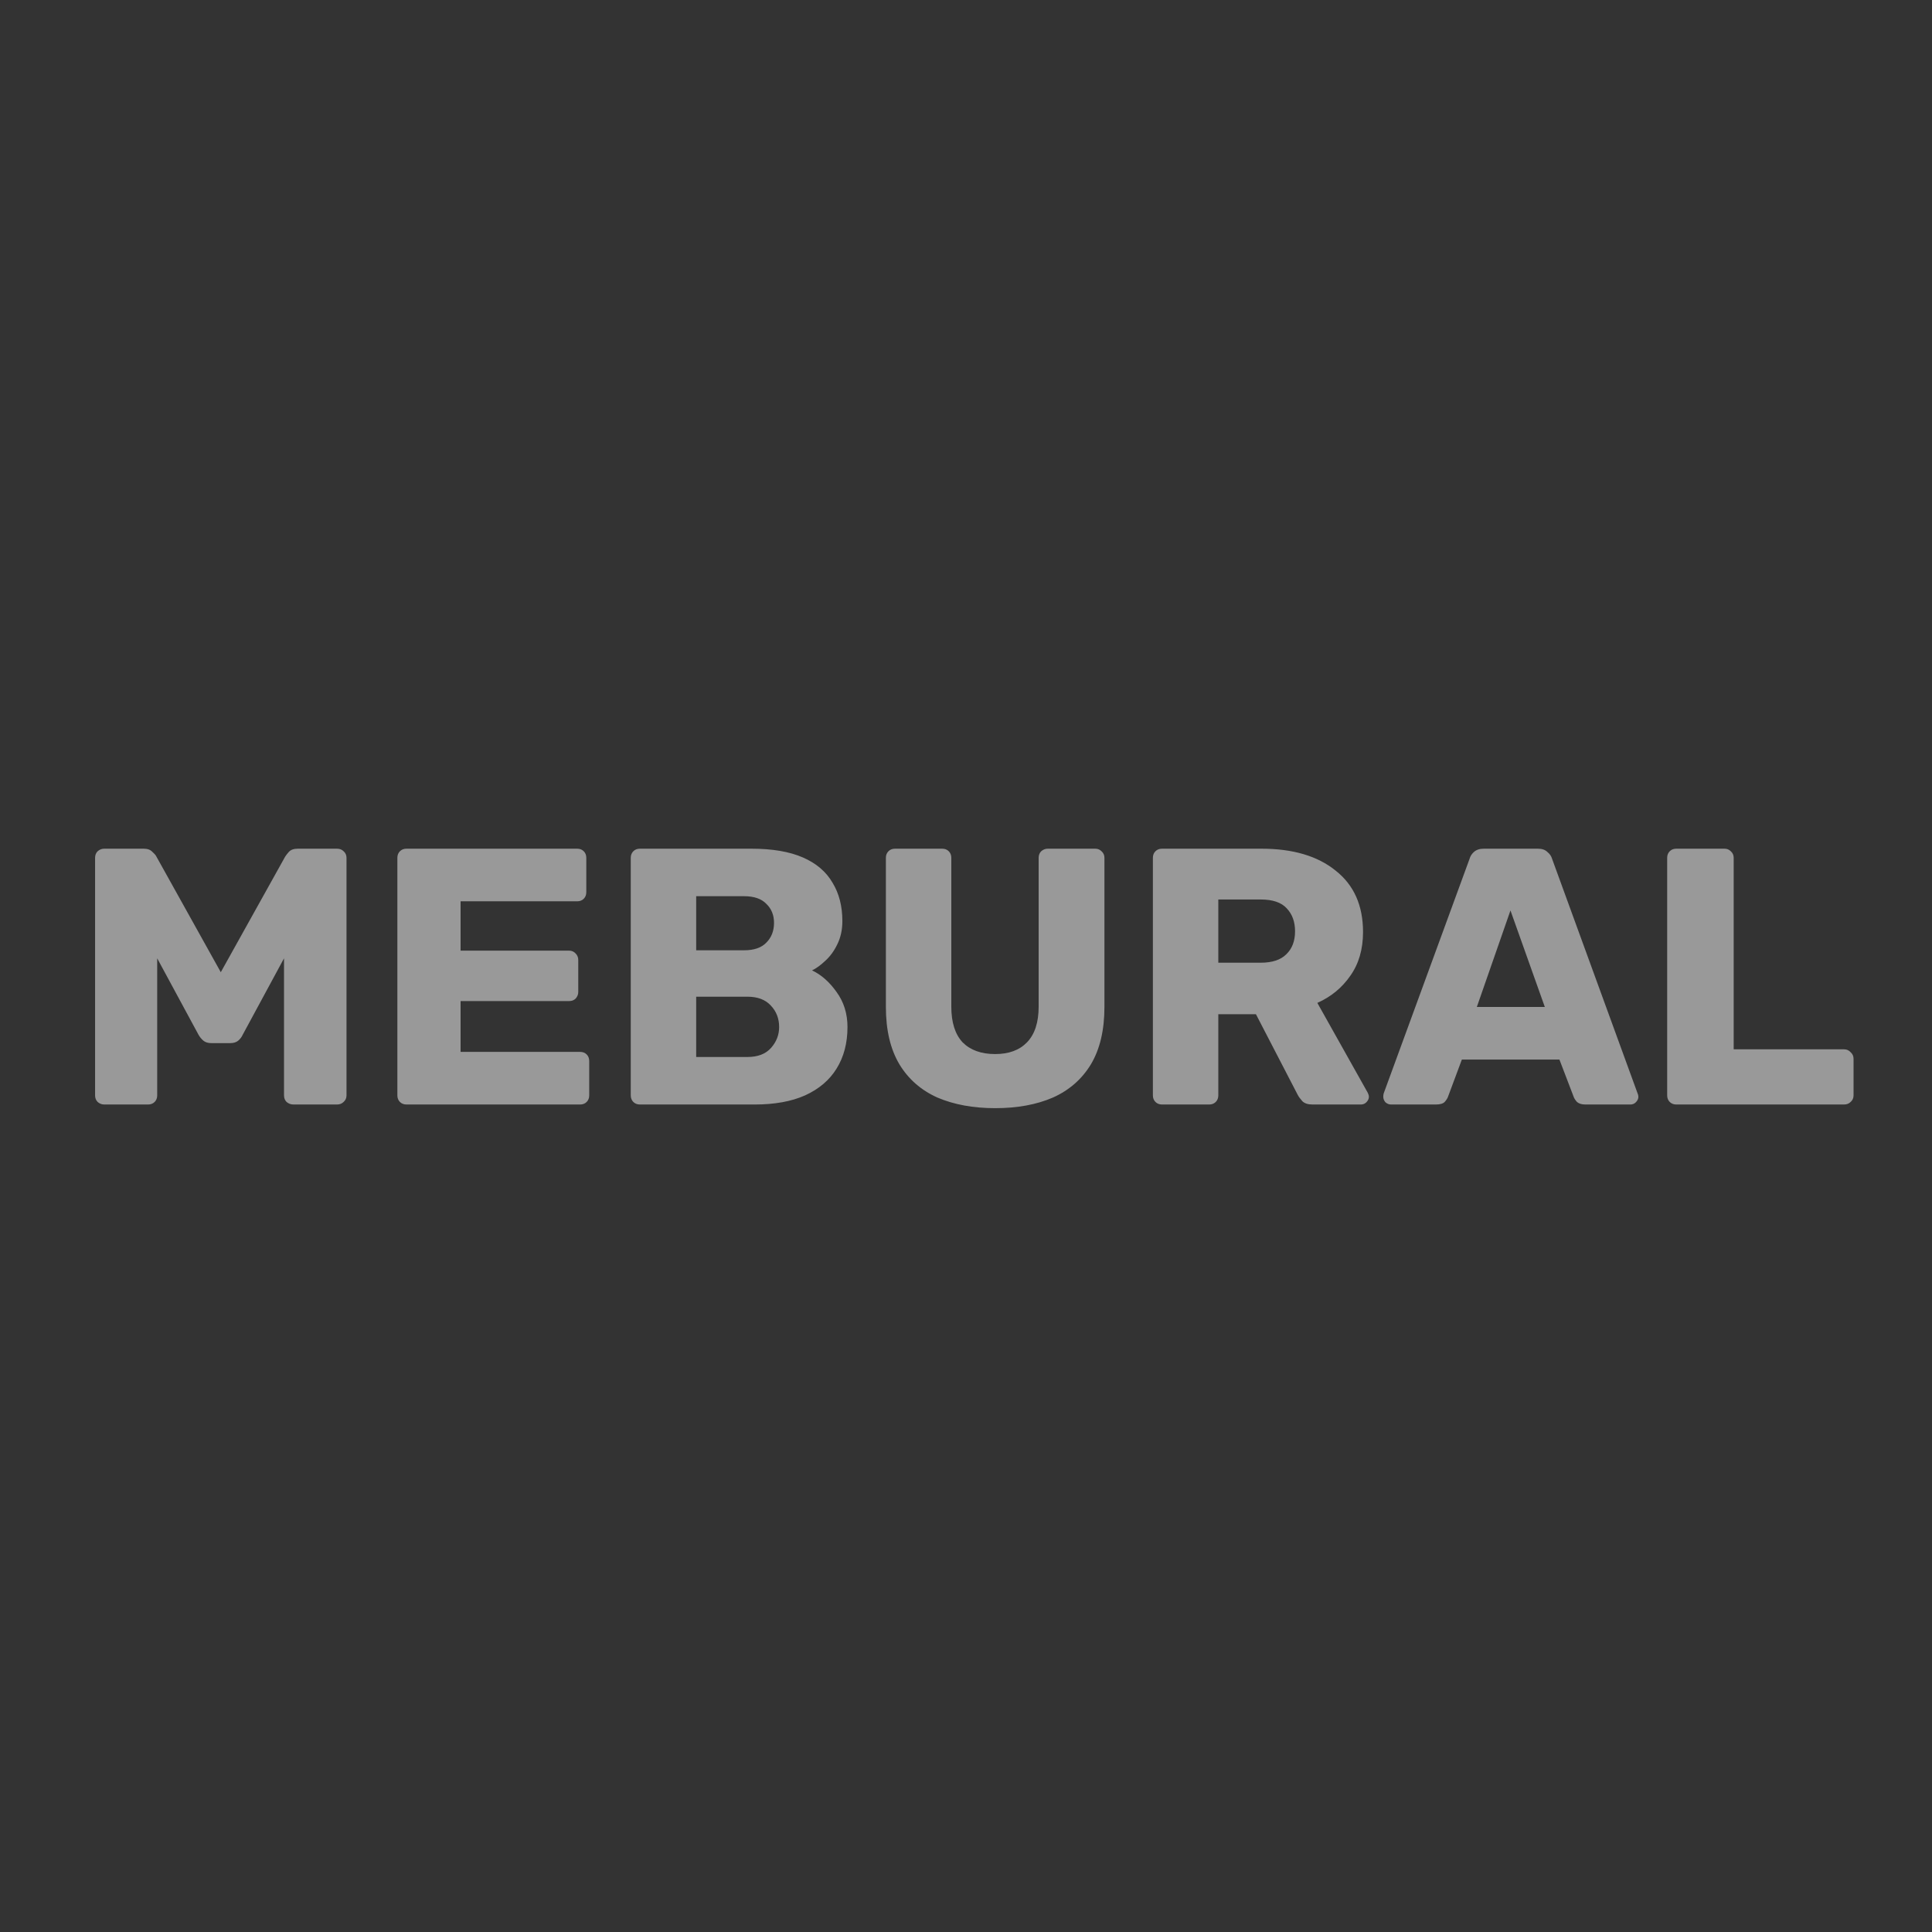 <svg width="139" height="139" viewBox="0 0 139 139" fill="none" xmlns="http://www.w3.org/2000/svg">
<rect x="0" y="0" width="139" height="139" fill="#333333" stroke="none"/>
<g opacity="0.5">
<path d="M7.498 79.465C7.323 79.465 7.165 79.403 7.025 79.281C6.902 79.158 6.841 79 6.841 78.808V61.717C6.841 61.524 6.902 61.367 7.025 61.244C7.165 61.121 7.323 61.06 7.498 61.06H10.338C10.618 61.06 10.828 61.139 10.969 61.296C11.126 61.437 11.223 61.55 11.258 61.638L15.885 69.947L20.513 61.638C20.566 61.55 20.653 61.437 20.776 61.296C20.916 61.139 21.135 61.06 21.433 61.06H24.247C24.439 61.06 24.597 61.121 24.72 61.244C24.86 61.367 24.93 61.524 24.93 61.717V78.808C24.93 79 24.86 79.158 24.72 79.281C24.597 79.403 24.439 79.465 24.247 79.465H21.118C20.925 79.465 20.758 79.403 20.618 79.281C20.495 79.158 20.434 79 20.434 78.808V68.948L17.463 74.443C17.393 74.601 17.288 74.741 17.147 74.864C17.007 74.986 16.814 75.048 16.569 75.048H15.202C14.956 75.048 14.764 74.986 14.623 74.864C14.483 74.741 14.369 74.601 14.281 74.443L11.31 68.948V78.808C11.31 79 11.249 79.158 11.126 79.281C11.004 79.403 10.846 79.465 10.653 79.465H7.498ZM29.246 79.465C29.053 79.465 28.895 79.403 28.773 79.281C28.65 79.158 28.589 79 28.589 78.808V61.717C28.589 61.524 28.65 61.367 28.773 61.244C28.895 61.121 29.053 61.06 29.246 61.06H41.525C41.718 61.06 41.875 61.121 41.998 61.244C42.121 61.367 42.182 61.524 42.182 61.717V64.189C42.182 64.381 42.121 64.539 41.998 64.662C41.875 64.785 41.718 64.846 41.525 64.846H33.137V68.395H40.946C41.139 68.395 41.297 68.466 41.42 68.606C41.542 68.728 41.604 68.886 41.604 69.079V71.367C41.604 71.542 41.542 71.7 41.42 71.84C41.297 71.963 41.139 72.024 40.946 72.024H33.137V75.679H41.735C41.928 75.679 42.086 75.74 42.209 75.863C42.331 75.985 42.392 76.143 42.392 76.336V78.808C42.392 79 42.331 79.158 42.209 79.281C42.086 79.403 41.928 79.465 41.735 79.465H29.246ZM46.039 79.465C45.846 79.465 45.688 79.403 45.565 79.281C45.443 79.158 45.381 79 45.381 78.808V61.717C45.381 61.524 45.443 61.367 45.565 61.244C45.688 61.121 45.846 61.06 46.039 61.06H54.058C55.566 61.06 56.801 61.27 57.765 61.691C58.729 62.111 59.439 62.716 59.895 63.505C60.368 64.276 60.605 65.197 60.605 66.266C60.605 66.897 60.482 67.458 60.237 67.948C60.009 68.422 59.72 68.816 59.369 69.132C59.036 69.447 58.721 69.675 58.423 69.815C59.089 70.131 59.676 70.648 60.184 71.367C60.71 72.085 60.973 72.927 60.973 73.891C60.973 75.048 60.71 76.047 60.184 76.888C59.676 77.712 58.922 78.352 57.923 78.808C56.941 79.246 55.732 79.465 54.295 79.465H46.039ZM50.088 76.047H53.769C54.523 76.047 55.092 75.828 55.478 75.389C55.864 74.951 56.056 74.452 56.056 73.891C56.056 73.277 55.855 72.76 55.452 72.339C55.066 71.919 54.505 71.708 53.769 71.708H50.088V76.047ZM50.088 68.369H53.532C54.251 68.369 54.785 68.185 55.136 67.817C55.504 67.449 55.688 66.976 55.688 66.397C55.688 65.836 55.504 65.381 55.136 65.03C54.785 64.662 54.251 64.478 53.532 64.478H50.088V68.369ZM71.598 79.728C70.02 79.728 68.636 79.474 67.444 78.965C66.269 78.439 65.358 77.642 64.709 76.573C64.061 75.486 63.736 74.11 63.736 72.445V61.717C63.736 61.524 63.798 61.367 63.921 61.244C64.043 61.121 64.201 61.06 64.394 61.06H67.786C67.978 61.06 68.136 61.121 68.259 61.244C68.382 61.367 68.443 61.524 68.443 61.717V72.418C68.443 73.558 68.715 74.417 69.258 74.995C69.819 75.556 70.599 75.836 71.598 75.836C72.58 75.836 73.342 75.556 73.886 74.995C74.447 74.417 74.727 73.558 74.727 72.418V61.717C74.727 61.524 74.788 61.367 74.911 61.244C75.051 61.121 75.209 61.06 75.384 61.06H78.802C78.978 61.06 79.127 61.121 79.249 61.244C79.39 61.367 79.46 61.524 79.46 61.717V72.445C79.46 74.11 79.135 75.486 78.487 76.573C77.838 77.642 76.927 78.439 75.752 78.965C74.578 79.474 73.193 79.728 71.598 79.728ZM83.604 79.465C83.411 79.465 83.253 79.403 83.13 79.281C83.008 79.158 82.946 79 82.946 78.808V61.717C82.946 61.524 83.008 61.367 83.13 61.244C83.253 61.121 83.411 61.06 83.604 61.06H90.755C93.017 61.06 94.796 61.586 96.093 62.637C97.408 63.672 98.065 65.144 98.065 67.055C98.065 68.299 97.758 69.351 97.145 70.21C96.549 71.069 95.76 71.717 94.778 72.155L98.407 78.624C98.459 78.729 98.486 78.825 98.486 78.913C98.486 79.053 98.424 79.184 98.302 79.307C98.196 79.412 98.065 79.465 97.907 79.465H94.436C94.103 79.465 93.858 79.386 93.7 79.228C93.543 79.053 93.428 78.895 93.358 78.755L90.361 72.971H87.653V78.808C87.653 79 87.591 79.158 87.469 79.281C87.346 79.403 87.188 79.465 86.996 79.465H83.604ZM87.653 69.263H90.703C91.527 69.263 92.14 69.062 92.543 68.658C92.964 68.255 93.174 67.703 93.174 67.002C93.174 66.318 92.973 65.766 92.57 65.346C92.184 64.925 91.562 64.715 90.703 64.715H87.653V69.263ZM100.074 79.465C99.934 79.465 99.802 79.412 99.679 79.307C99.574 79.184 99.522 79.053 99.522 78.913C99.522 78.825 99.53 78.746 99.548 78.676L105.727 61.796C105.779 61.603 105.885 61.437 106.042 61.296C106.218 61.139 106.454 61.06 106.752 61.06H110.644C110.942 61.06 111.169 61.139 111.327 61.296C111.503 61.437 111.616 61.603 111.669 61.796L117.822 78.676C117.857 78.746 117.874 78.825 117.874 78.913C117.874 79.053 117.813 79.184 117.69 79.307C117.585 79.412 117.454 79.465 117.296 79.465H114.062C113.799 79.465 113.597 79.403 113.457 79.281C113.334 79.141 113.255 79.018 113.22 78.913L112.195 76.231H105.175L104.176 78.913C104.14 79.018 104.062 79.141 103.939 79.281C103.816 79.403 103.606 79.465 103.308 79.465H100.074ZM106.253 72.445H111.143L108.672 65.503L106.253 72.445ZM120.604 79.465C120.411 79.465 120.253 79.403 120.131 79.281C120.008 79.158 119.947 79 119.947 78.808V61.717C119.947 61.524 120.008 61.367 120.131 61.244C120.253 61.121 120.411 61.06 120.604 61.06H124.075C124.25 61.06 124.399 61.121 124.522 61.244C124.662 61.367 124.732 61.524 124.732 61.717V75.495H132.672C132.865 75.495 133.023 75.565 133.146 75.705C133.286 75.828 133.356 75.985 133.356 76.178V78.808C133.356 79 133.286 79.158 133.146 79.281C133.023 79.403 132.865 79.465 132.672 79.465H120.604Z" fill="white"/>
</g>
</svg>
